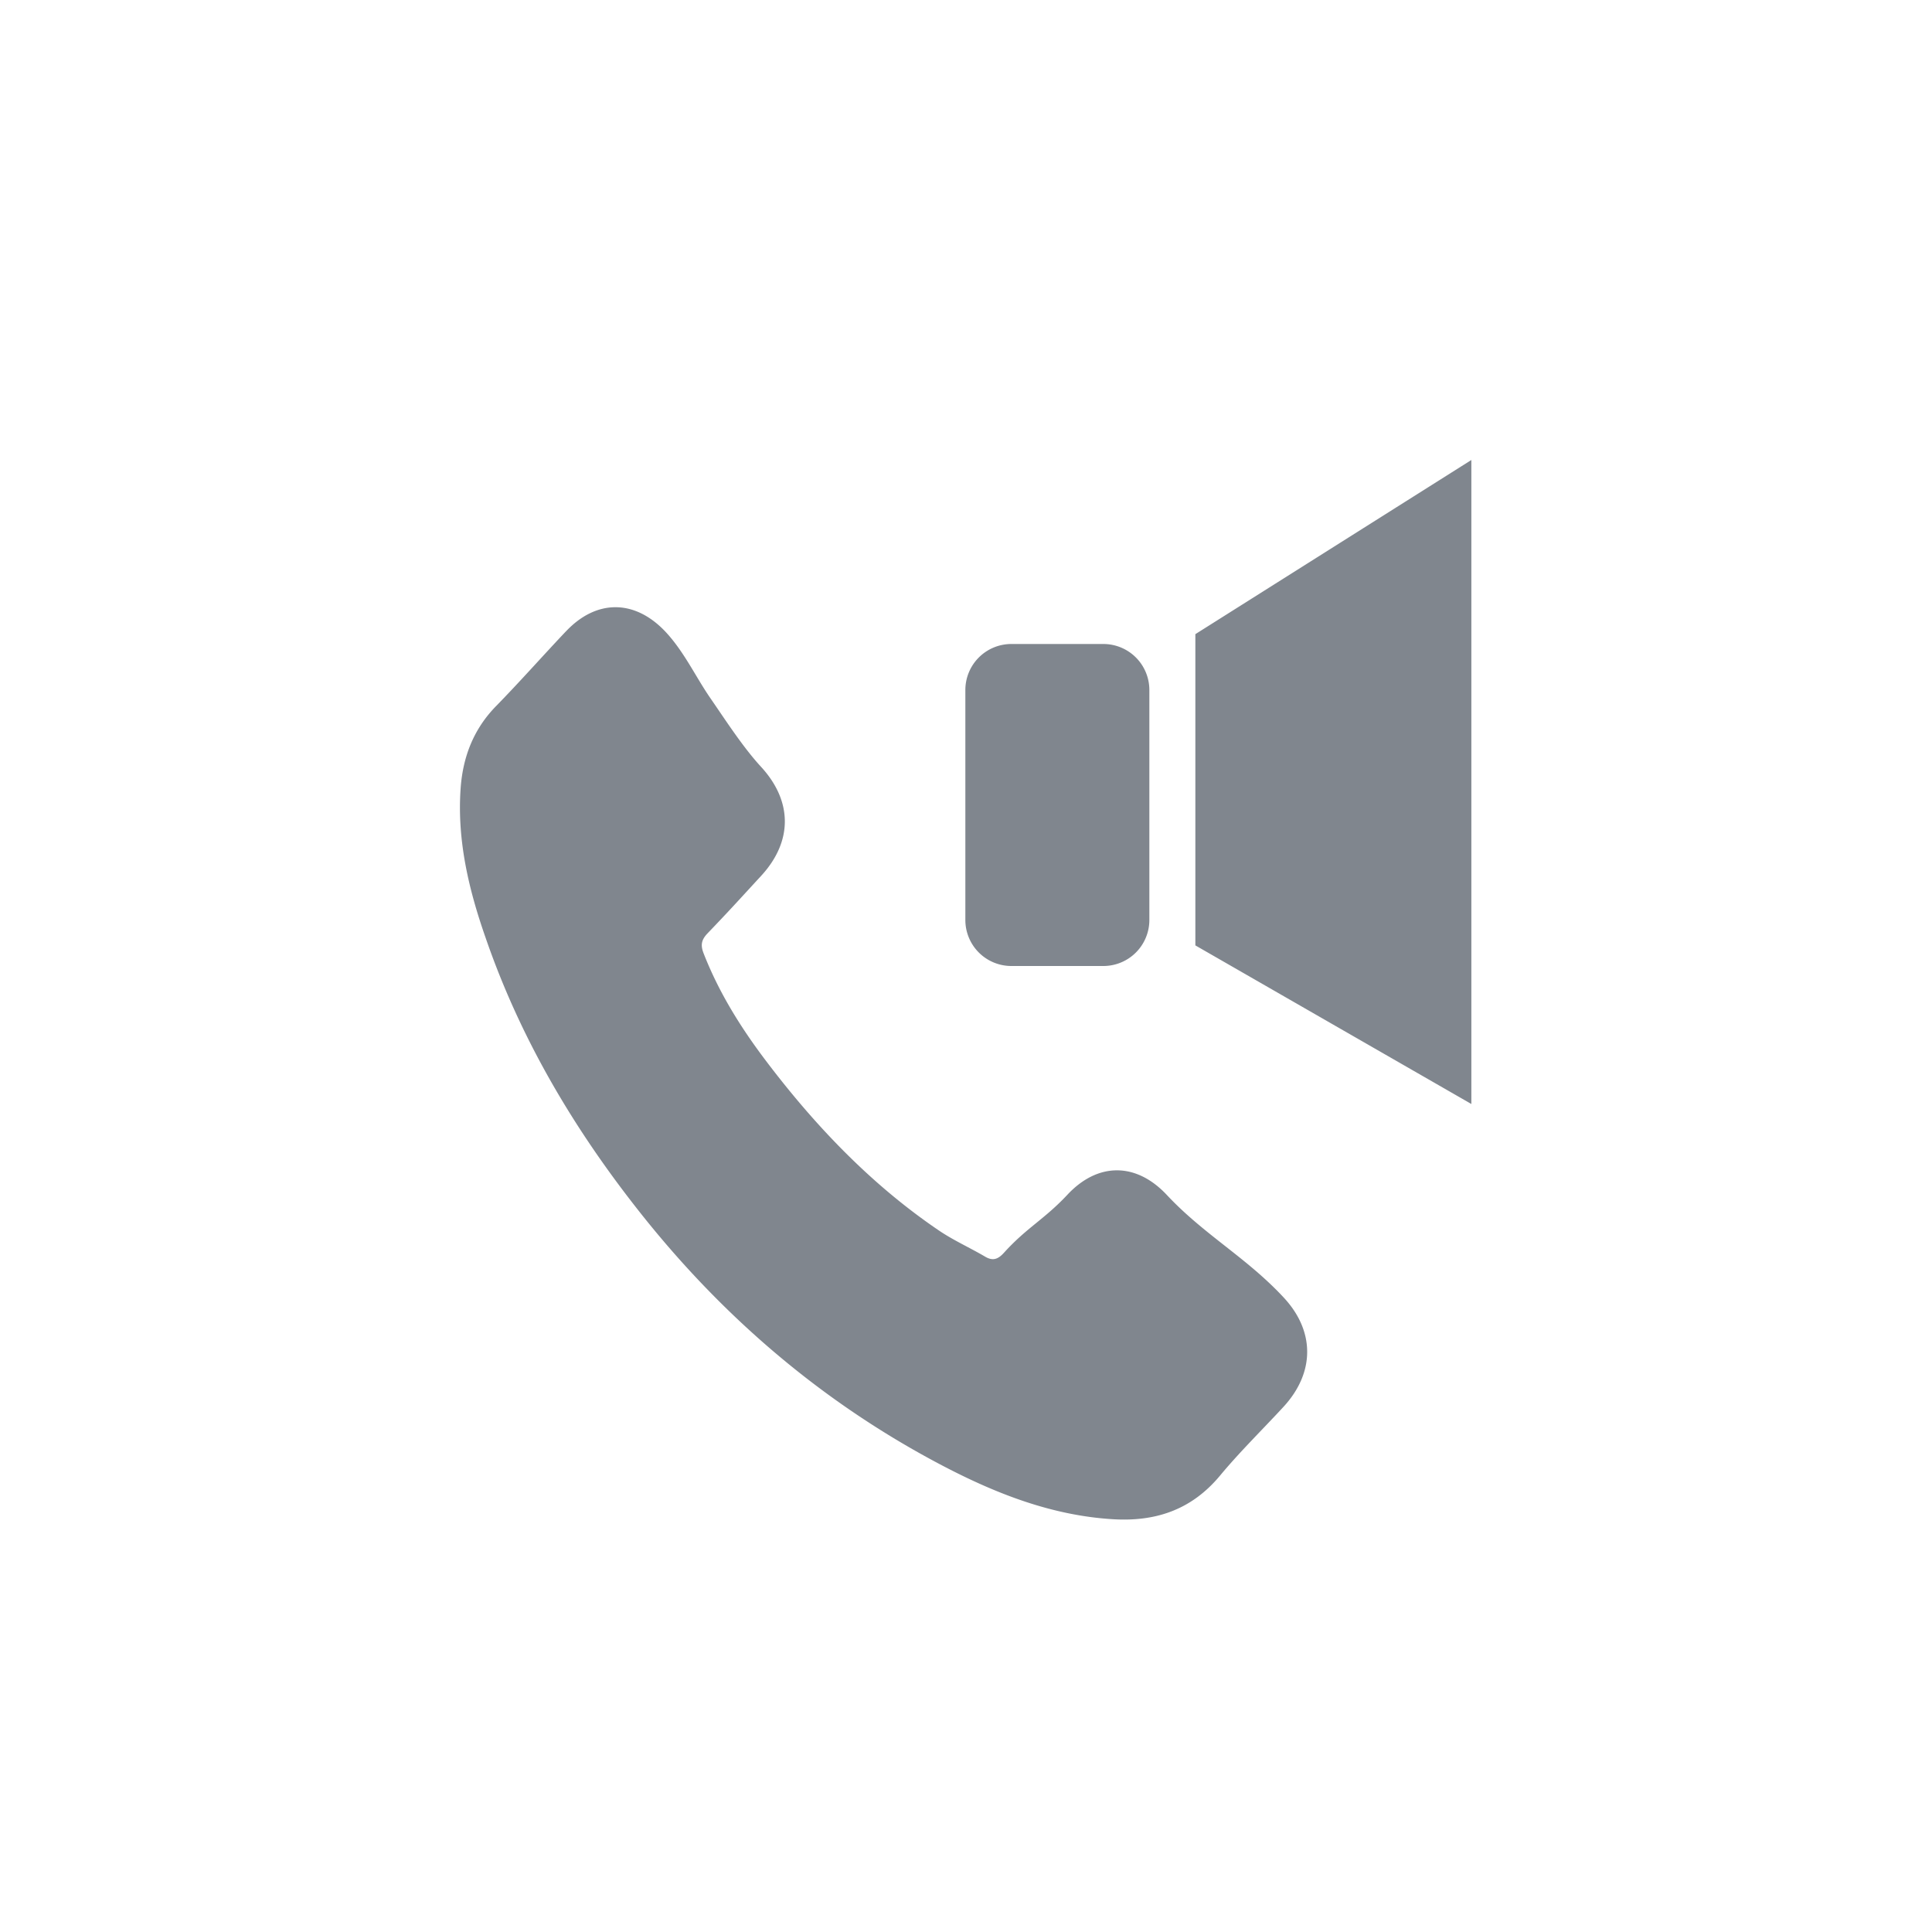 <svg xmlns="http://www.w3.org/2000/svg" width="42" height="42" viewBox="-10 -10 42 42"><path fill="#80868E" fill-rule="evenodd" d="M2.3 3.729c.661-.704 1.492-.704 2.158-.005.41.434.663.987.984 1.452.322.466.703 1.059 1.097 1.488.696.753.696 1.63.005 2.379-.496.538-.666.73-1.17 1.255-.132.142-.145.256-.077.43.335.858.814 1.62 1.353 2.332 1.085 1.434 2.31 2.708 3.773 3.698.313.21.661.366.987.557.166.1.28.069.416-.082.496-.548.873-.721 1.378-1.26.661-.708 1.492-.708 2.158 0 .81.868 1.746 1.37 2.552 2.242.674.73.67 1.625-.009 2.365-.458.497-.945.972-1.378 1.493-.631.762-1.42 1.008-2.327.954-1.318-.078-2.531-.548-3.701-1.16-2.599-1.36-4.82-3.246-6.681-5.63-1.378-1.761-2.514-3.683-3.26-5.847C.192 9.344-.067 8.27.014 7.134c.05-.698.292-1.296.771-1.785.518-.53 1.005-1.082 1.514-1.62zM21.986 0v14l-6-3.448V3.786l6-3.786zm-8 4a1 1 0 0 1 1 1v5a1 1 0 0 1-1 1h-2a1 1 0 0 1-1-1V5a1 1 0 0 1 1-1h2z"/></svg>